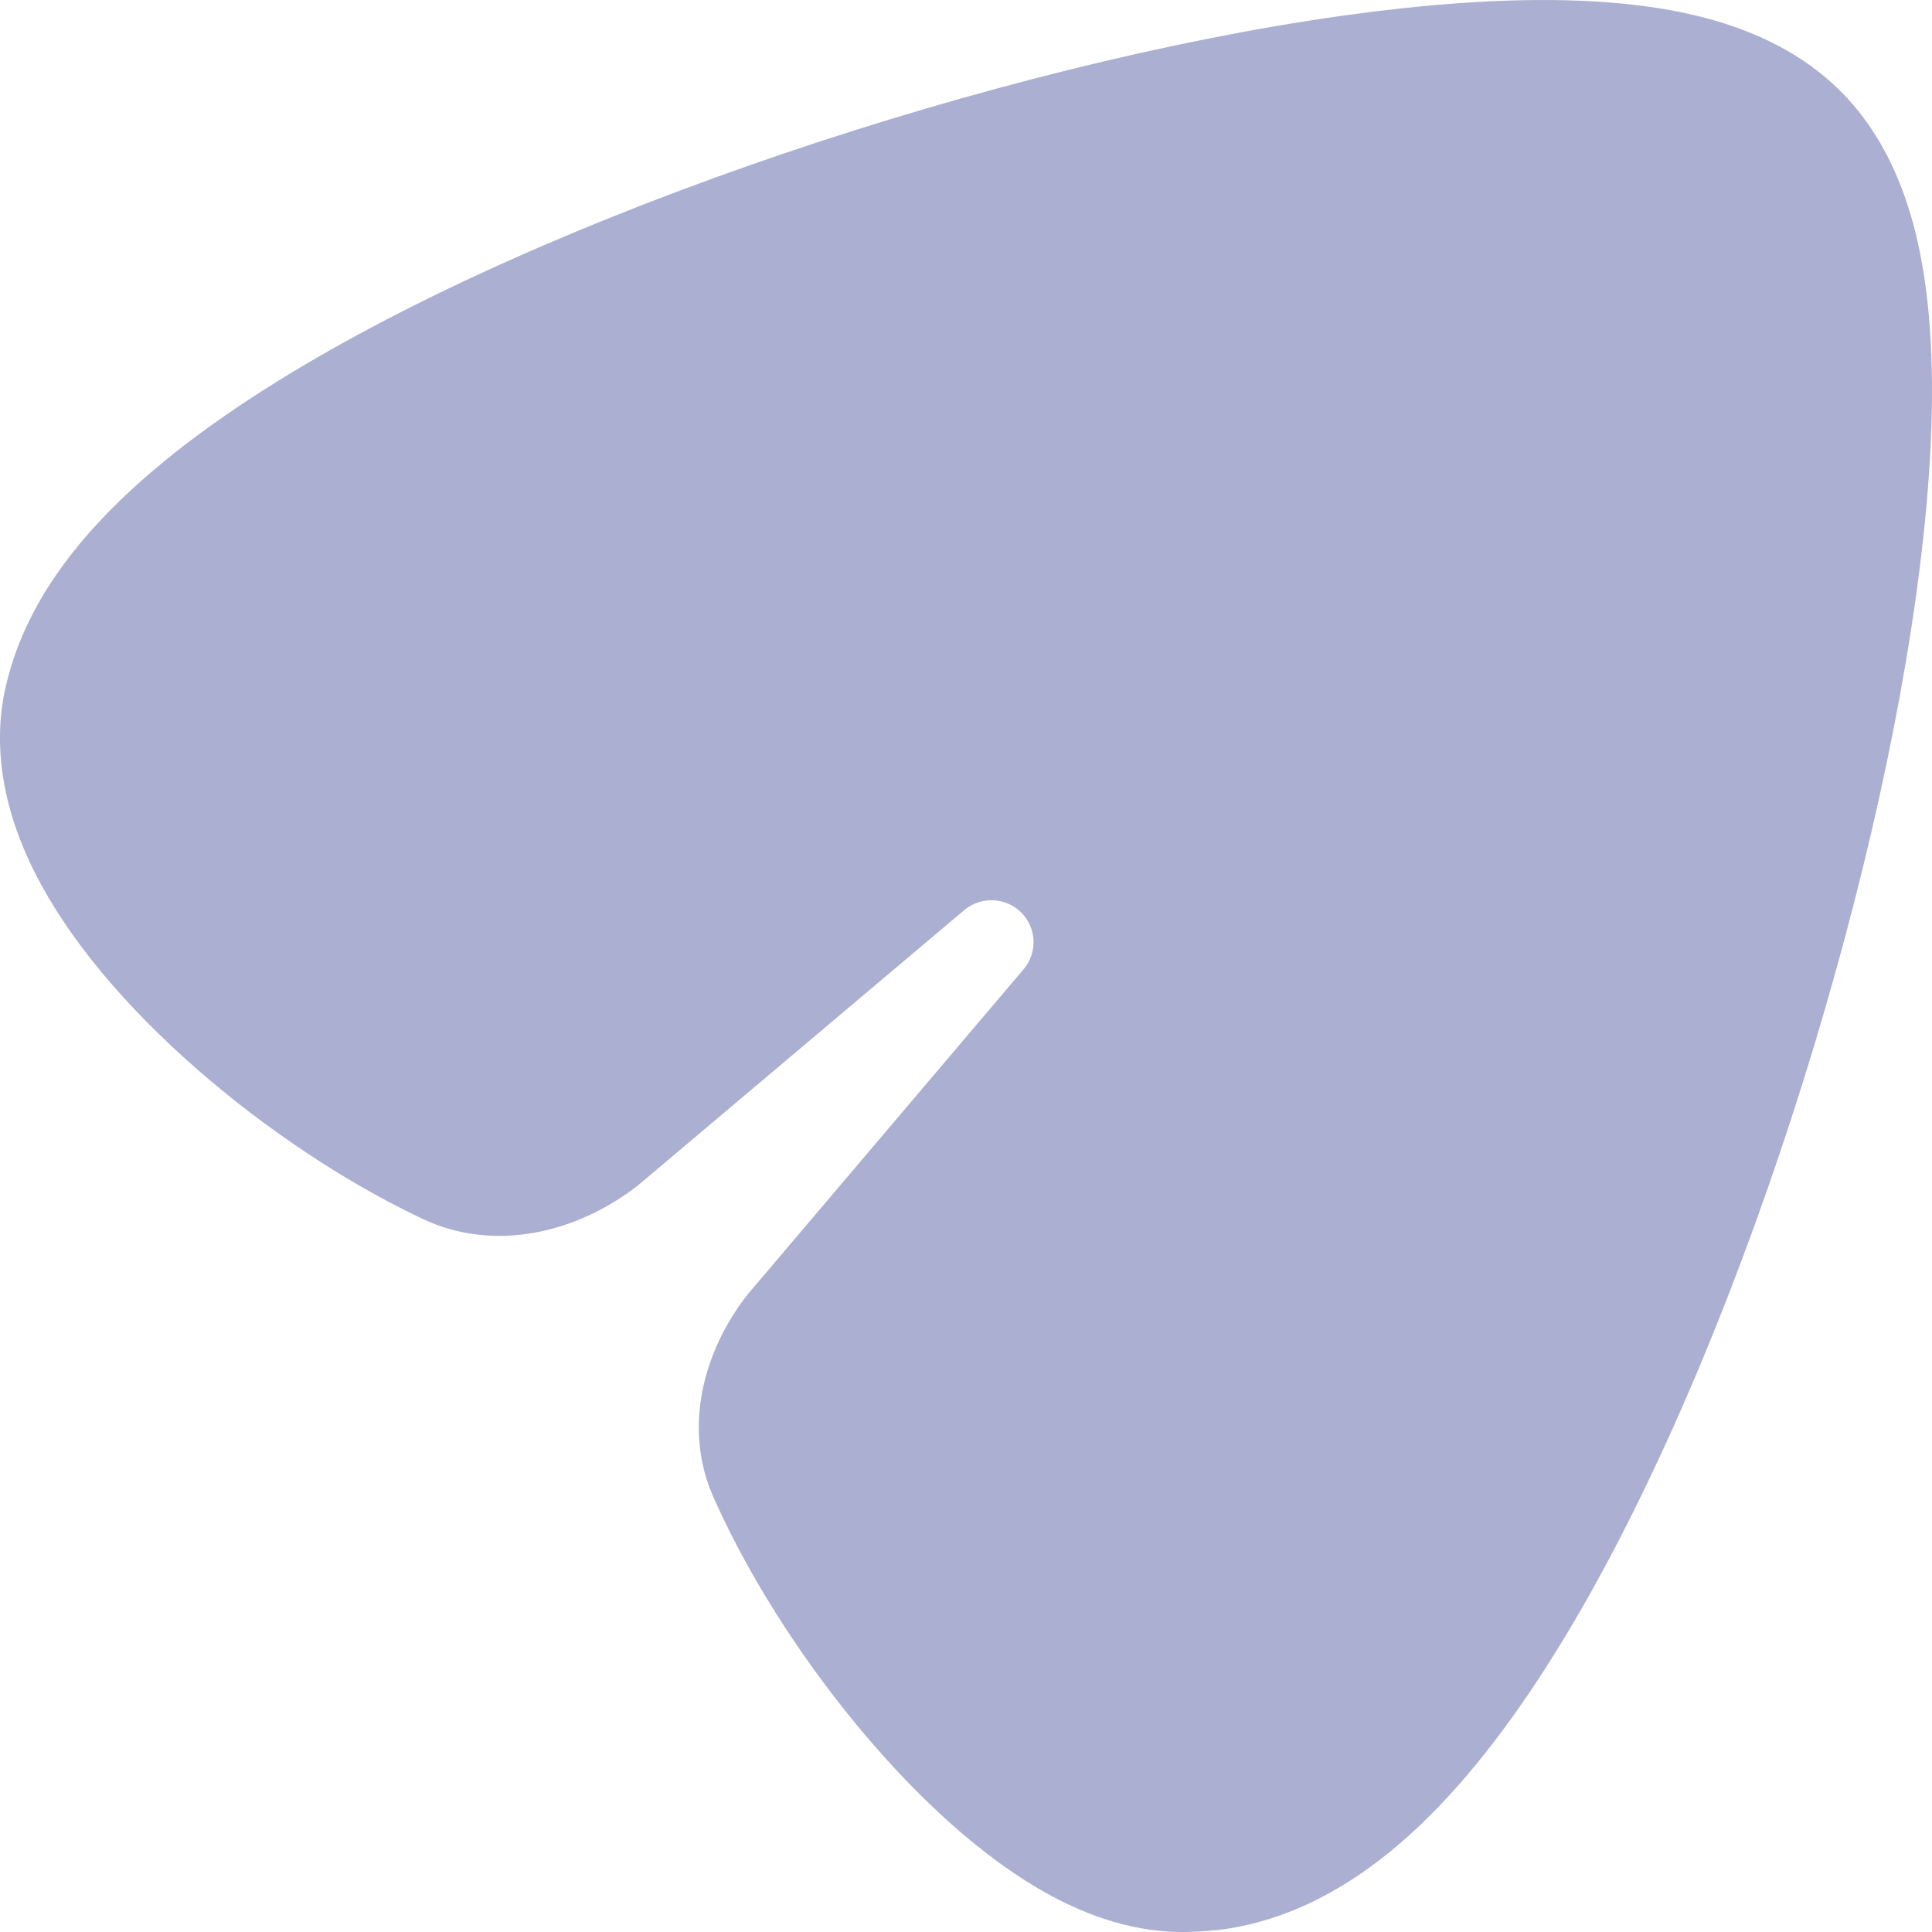 <svg width="24" height="24" viewBox="0 0 24 24" fill="none" xmlns="http://www.w3.org/2000/svg">
<path d="M22.882 1.151C23.634 1.915 23.859 2.978 23.944 3.75C24.039 4.611 24.006 5.6 23.898 6.618C23.682 8.664 23.131 11.104 22.393 13.453C21.657 15.798 20.703 18.149 19.64 19.996C19.11 20.916 18.517 21.774 17.864 22.451C17.24 23.098 16.378 23.769 15.293 23.952L15.287 23.953C15.083 23.987 14.884 23.995 14.814 23.997L14.8 23.998C14.092 24.026 13.48 23.777 13.062 23.552C12.616 23.312 12.197 22.996 11.823 22.664C11.074 21.998 10.344 21.125 9.75 20.214C9.424 19.715 9.116 19.168 8.864 18.602C8.49 17.763 8.718 16.809 9.284 16.084L12.715 12.041C12.891 11.834 12.878 11.527 12.686 11.335C12.493 11.144 12.186 11.131 11.978 11.306L7.923 14.727C7.15 15.327 6.128 15.559 5.244 15.139C4.678 14.87 4.133 14.547 3.636 14.204C2.696 13.558 1.795 12.756 1.134 11.92C0.805 11.503 0.493 11.025 0.281 10.508C0.076 10.008 -0.101 9.312 0.066 8.551L0.067 8.55C0.295 7.51 0.979 6.687 1.628 6.088C2.311 5.456 3.17 4.877 4.092 4.354C5.942 3.306 8.285 2.356 10.622 1.617C12.96 0.878 15.386 0.322 17.42 0.103C18.432 -0.006 19.418 -0.04 20.279 0.058C21.052 0.145 22.121 0.378 22.882 1.151Z" fill="#ABAFD1"/>
</svg>
